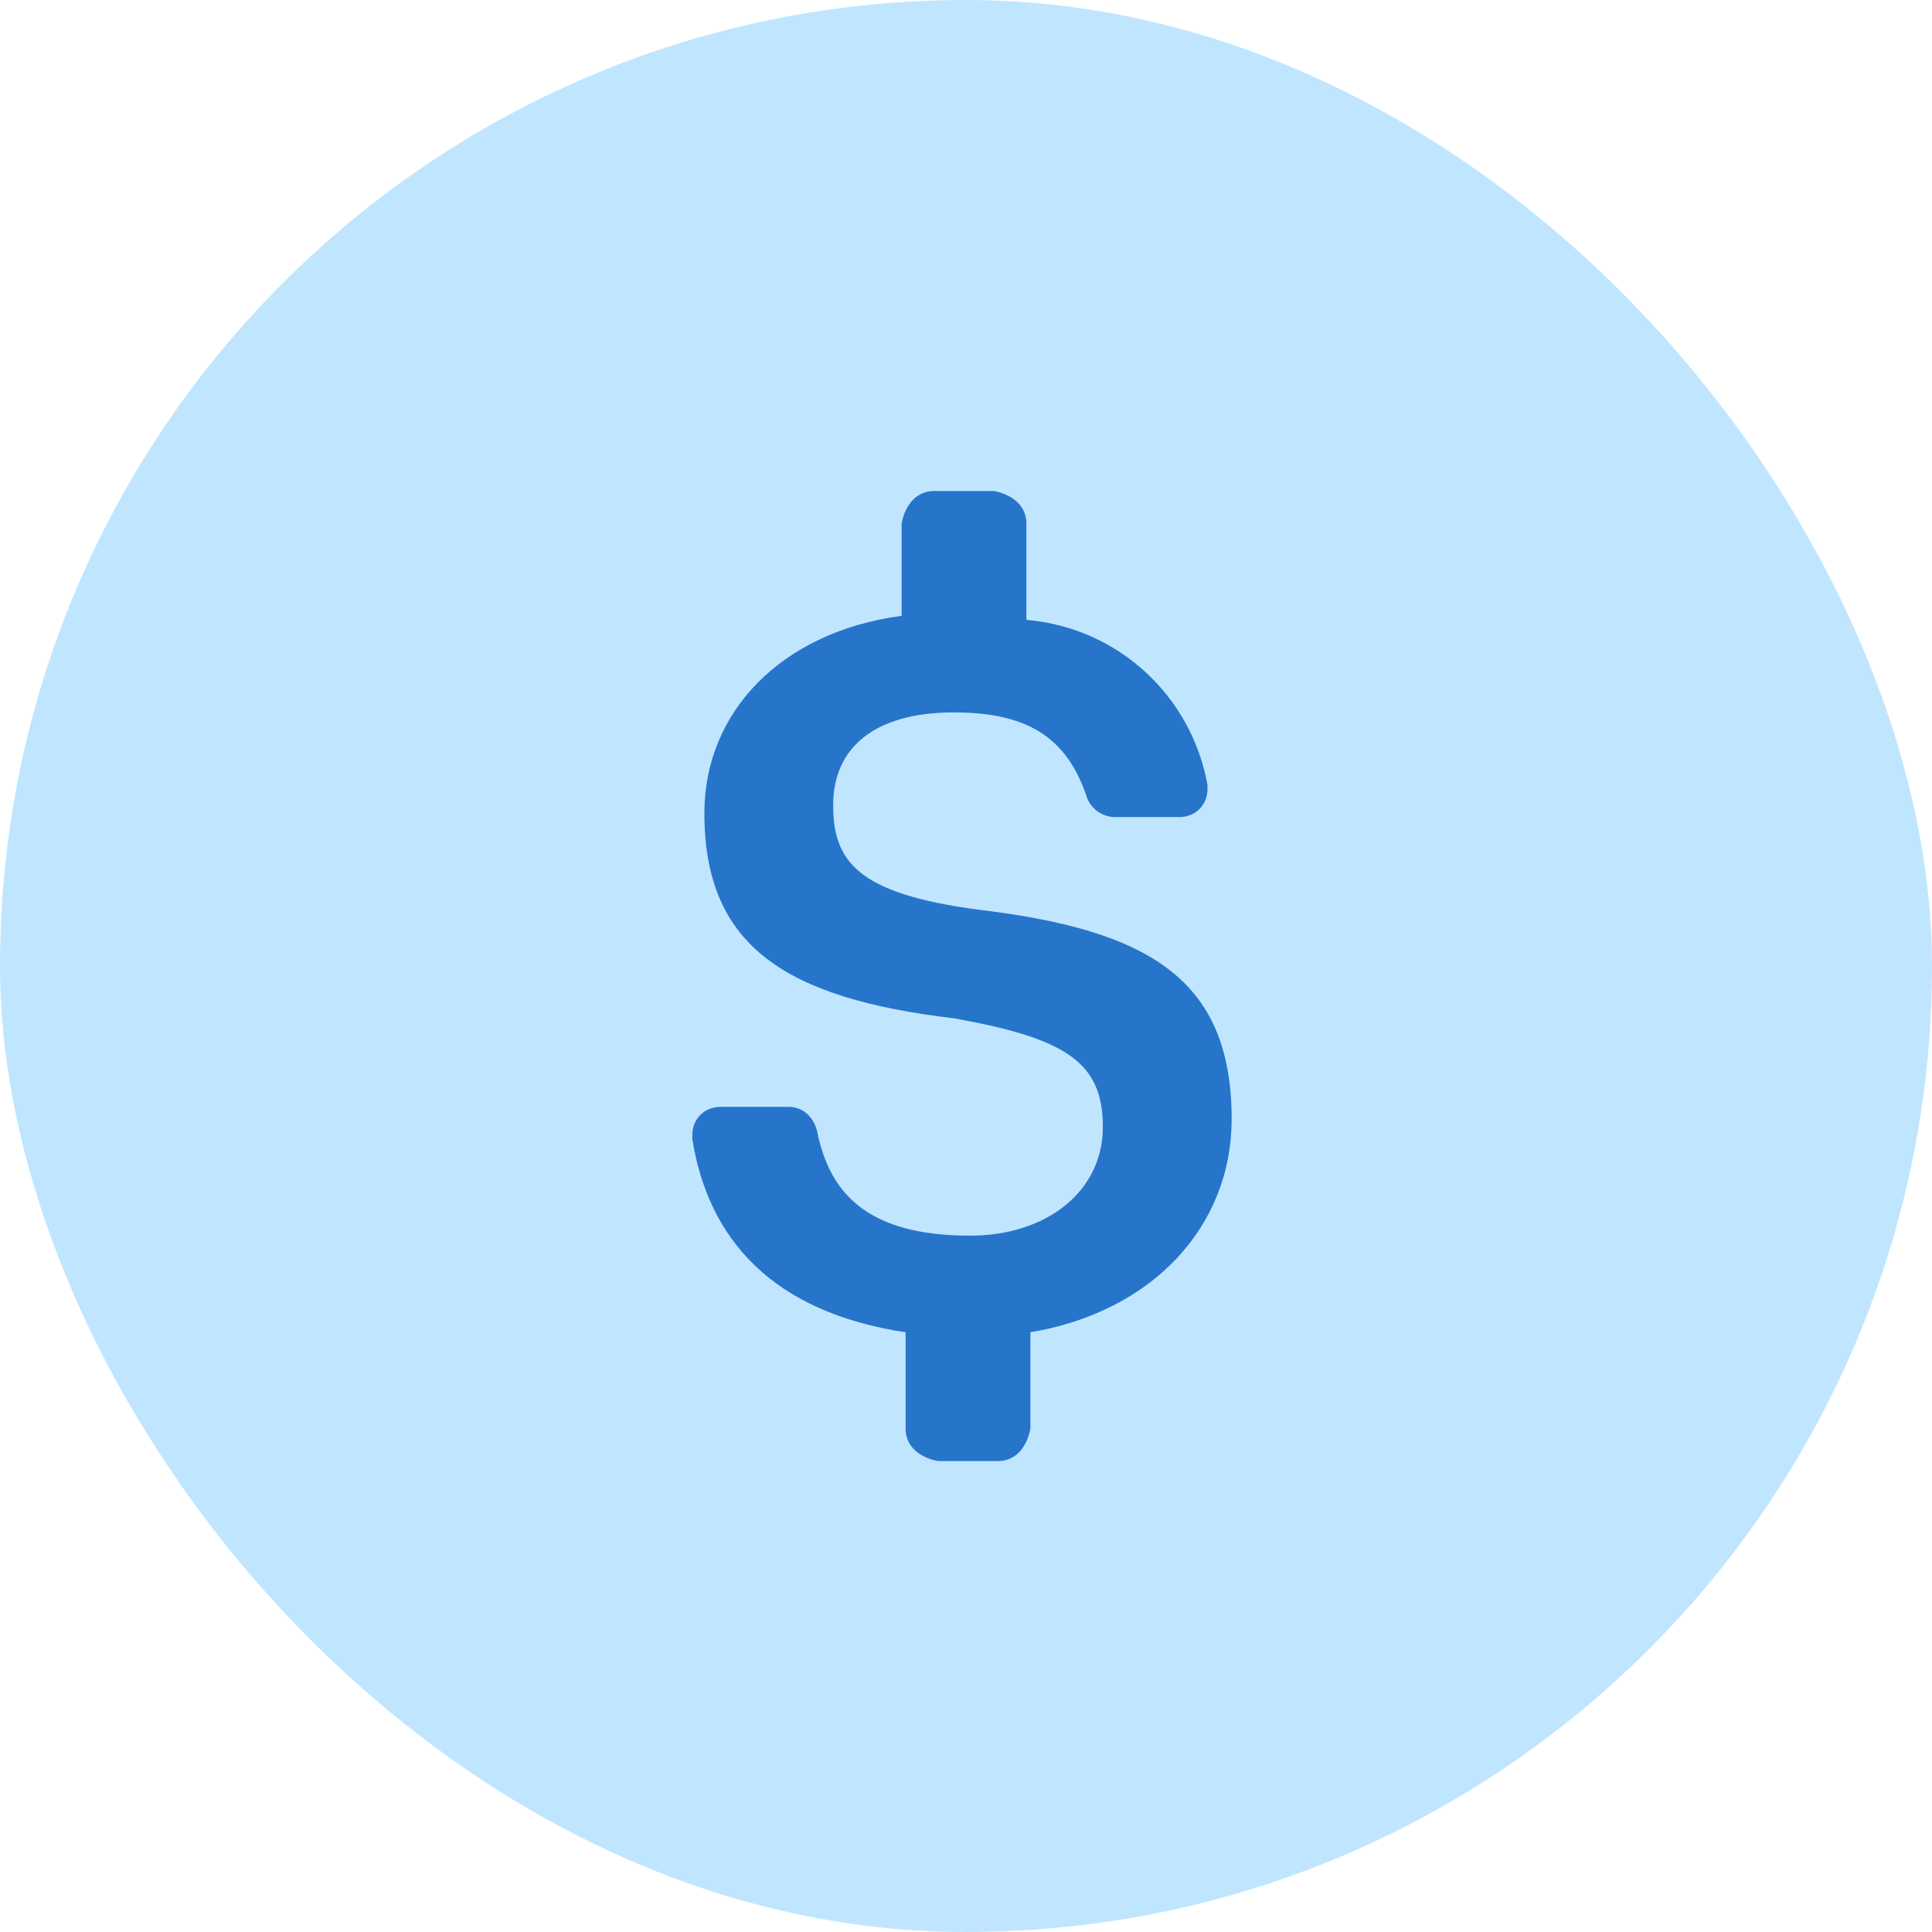 <svg width="48" height="48" viewBox="0 0 48 48" fill="none" xmlns="http://www.w3.org/2000/svg">
<g clip-path="url(#clip0_6212_29)">
<g clip-path="url(#clip1_6212_29)">
<path d="M24 48C37.3 48 48 37.3 48 24C48 10.7 37.3 0 24 0C10.7 0 0 10.7 0 24C0 37.3 10.7 48 24 48Z" fill="#C0E6FF"/>
<path d="M30.6 27.8C30.6 24.3 28.5 23.1 24.3 22.6C21.3 22.2 20.7 21.4 20.7 20C20.7 18.6 21.7 17.7 23.7 17.7C25.5 17.7 26.5 18.3 27 19.8C27.1 20.1 27.4 20.3 27.7 20.3H29.3C29.7 20.3 30 20 30 19.6V19.5C29.6 17.3 27.8 15.6 25.5 15.4V13C25.5 12.6 25.2 12.3 24.7 12.2H23.2C22.8 12.2 22.5 12.5 22.4 13V15.3C19.4 15.7 17.5 17.7 17.5 20.2C17.5 23.5 19.5 24.8 23.7 25.3C26.5 25.8 27.4 26.4 27.4 28C27.4 29.6 26 30.7 24.1 30.7C21.5 30.7 20.6 29.6 20.3 28.1C20.2 27.7 19.9 27.5 19.6 27.5H17.9C17.5 27.5 17.2 27.8 17.2 28.2V28.3C17.6 30.8 19.2 32.6 22.5 33.1V35.5C22.5 35.9 22.8 36.2 23.3 36.3H24.8C25.2 36.3 25.5 36 25.6 35.5V33.1C28.6 32.6 30.6 30.5 30.6 27.8Z" fill="#2775CA"/>
</g>
</g>
<defs>
<clipPath id="clip0_6212_29">
<rect width="48" height="48" rx="24" fill="white"/>
</clipPath>
<clipPath id="clip1_6212_29">
<rect width="48" height="48" fill="white"/>
</clipPath>
</defs>
</svg>
